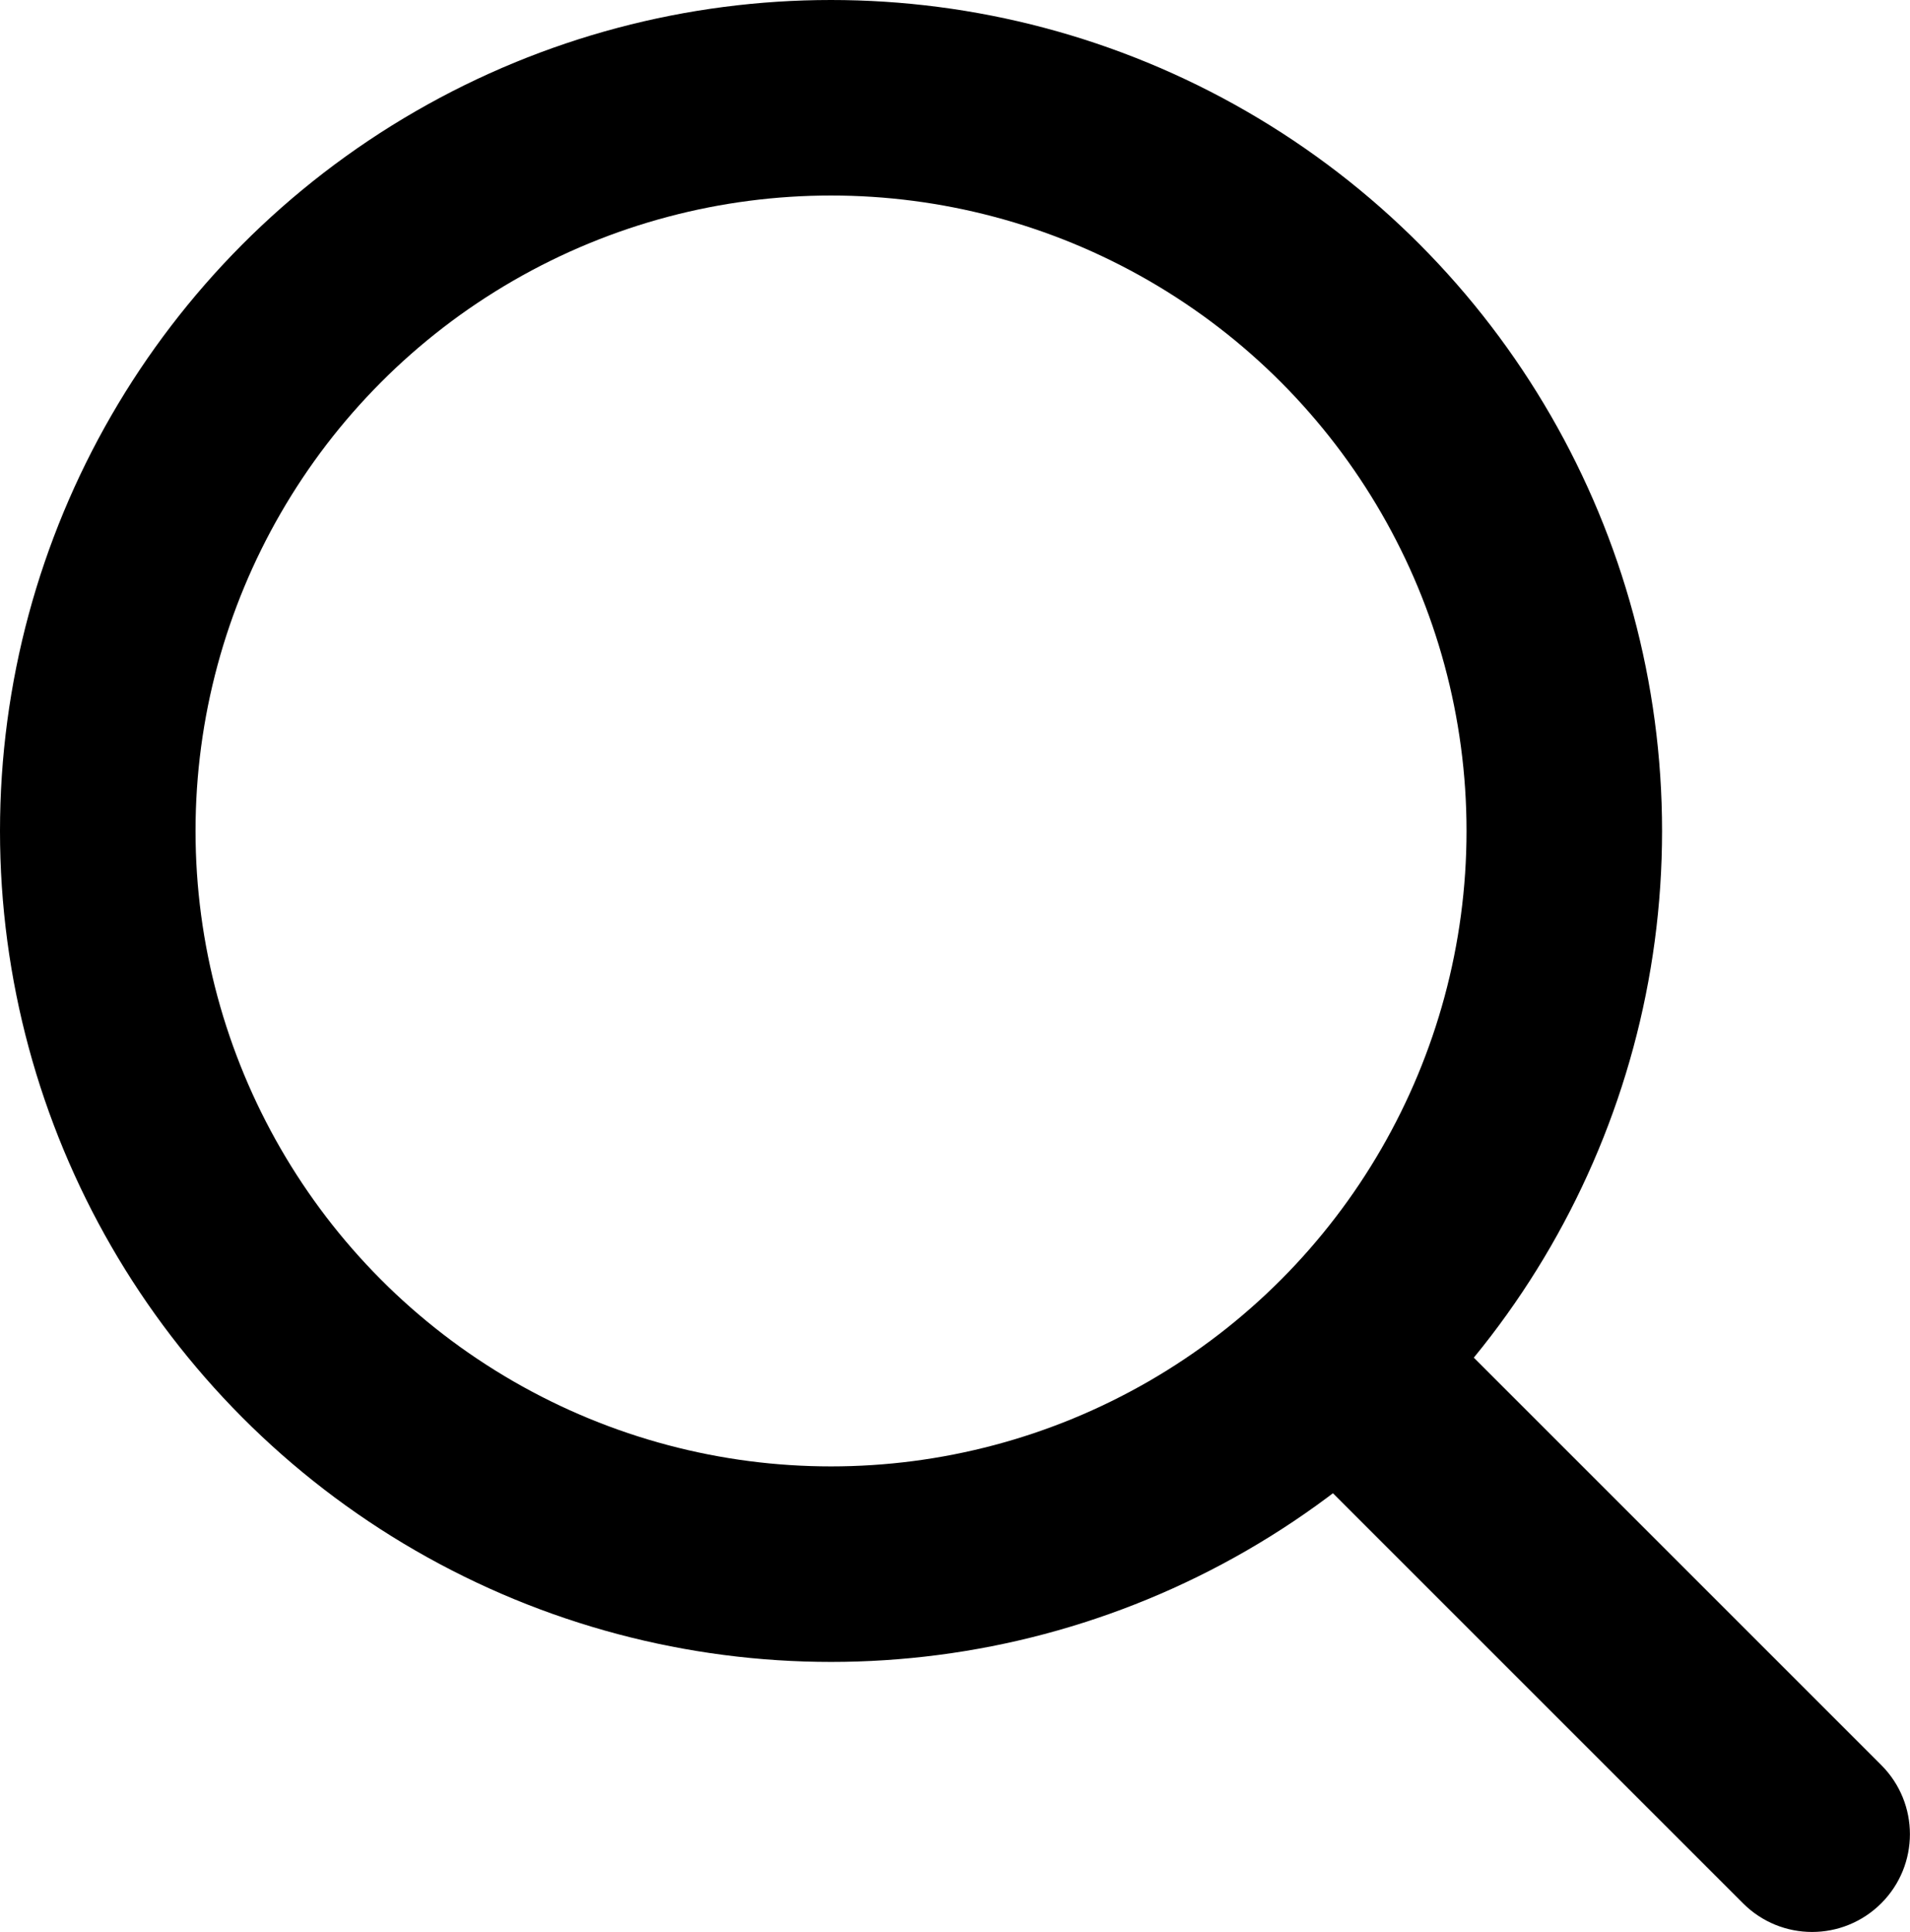 <?xml version="1.0" encoding="utf-8"?>
<!-- Generator: Adobe Illustrator 16.0.0, SVG Export Plug-In . SVG Version: 6.00 Build 0)  -->
<!DOCTYPE svg PUBLIC "-//W3C//DTD SVG 1.1//EN" "http://www.w3.org/Graphics/SVG/1.1/DTD/svg11.dtd">
<svg version="1.1" id="Layer_1" xmlns="http://www.w3.org/2000/svg" xmlns:xlink="http://www.w3.org/1999/xlink" x="0px" y="0px"
	 width="19.536px" height="19.762px" viewBox="0 0 19.536 19.762" enable-background="new 0 0 19.536 19.762" xml:space="preserve">
<g>
	<path d="M15,13.813l4.242,4.242c0.391,0.391,0.391,1.023,0,1.414l0,0c-0.392,0.391-1.023,0.391-1.414,0l-4.242-4.242
		c-0.392-0.391-0.392-1.022,0-1.414l0,0C13.977,13.422,14.61,13.422,15,13.813z"/>
	<g>
		<circle fill="none" cx="8.5" cy="8.5" r="8.5"/>
		<circle fill="none" stroke="#000000" stroke-width="2" cx="8.5" cy="8.5" r="7.5"/>
	</g>
</g>
</svg>
